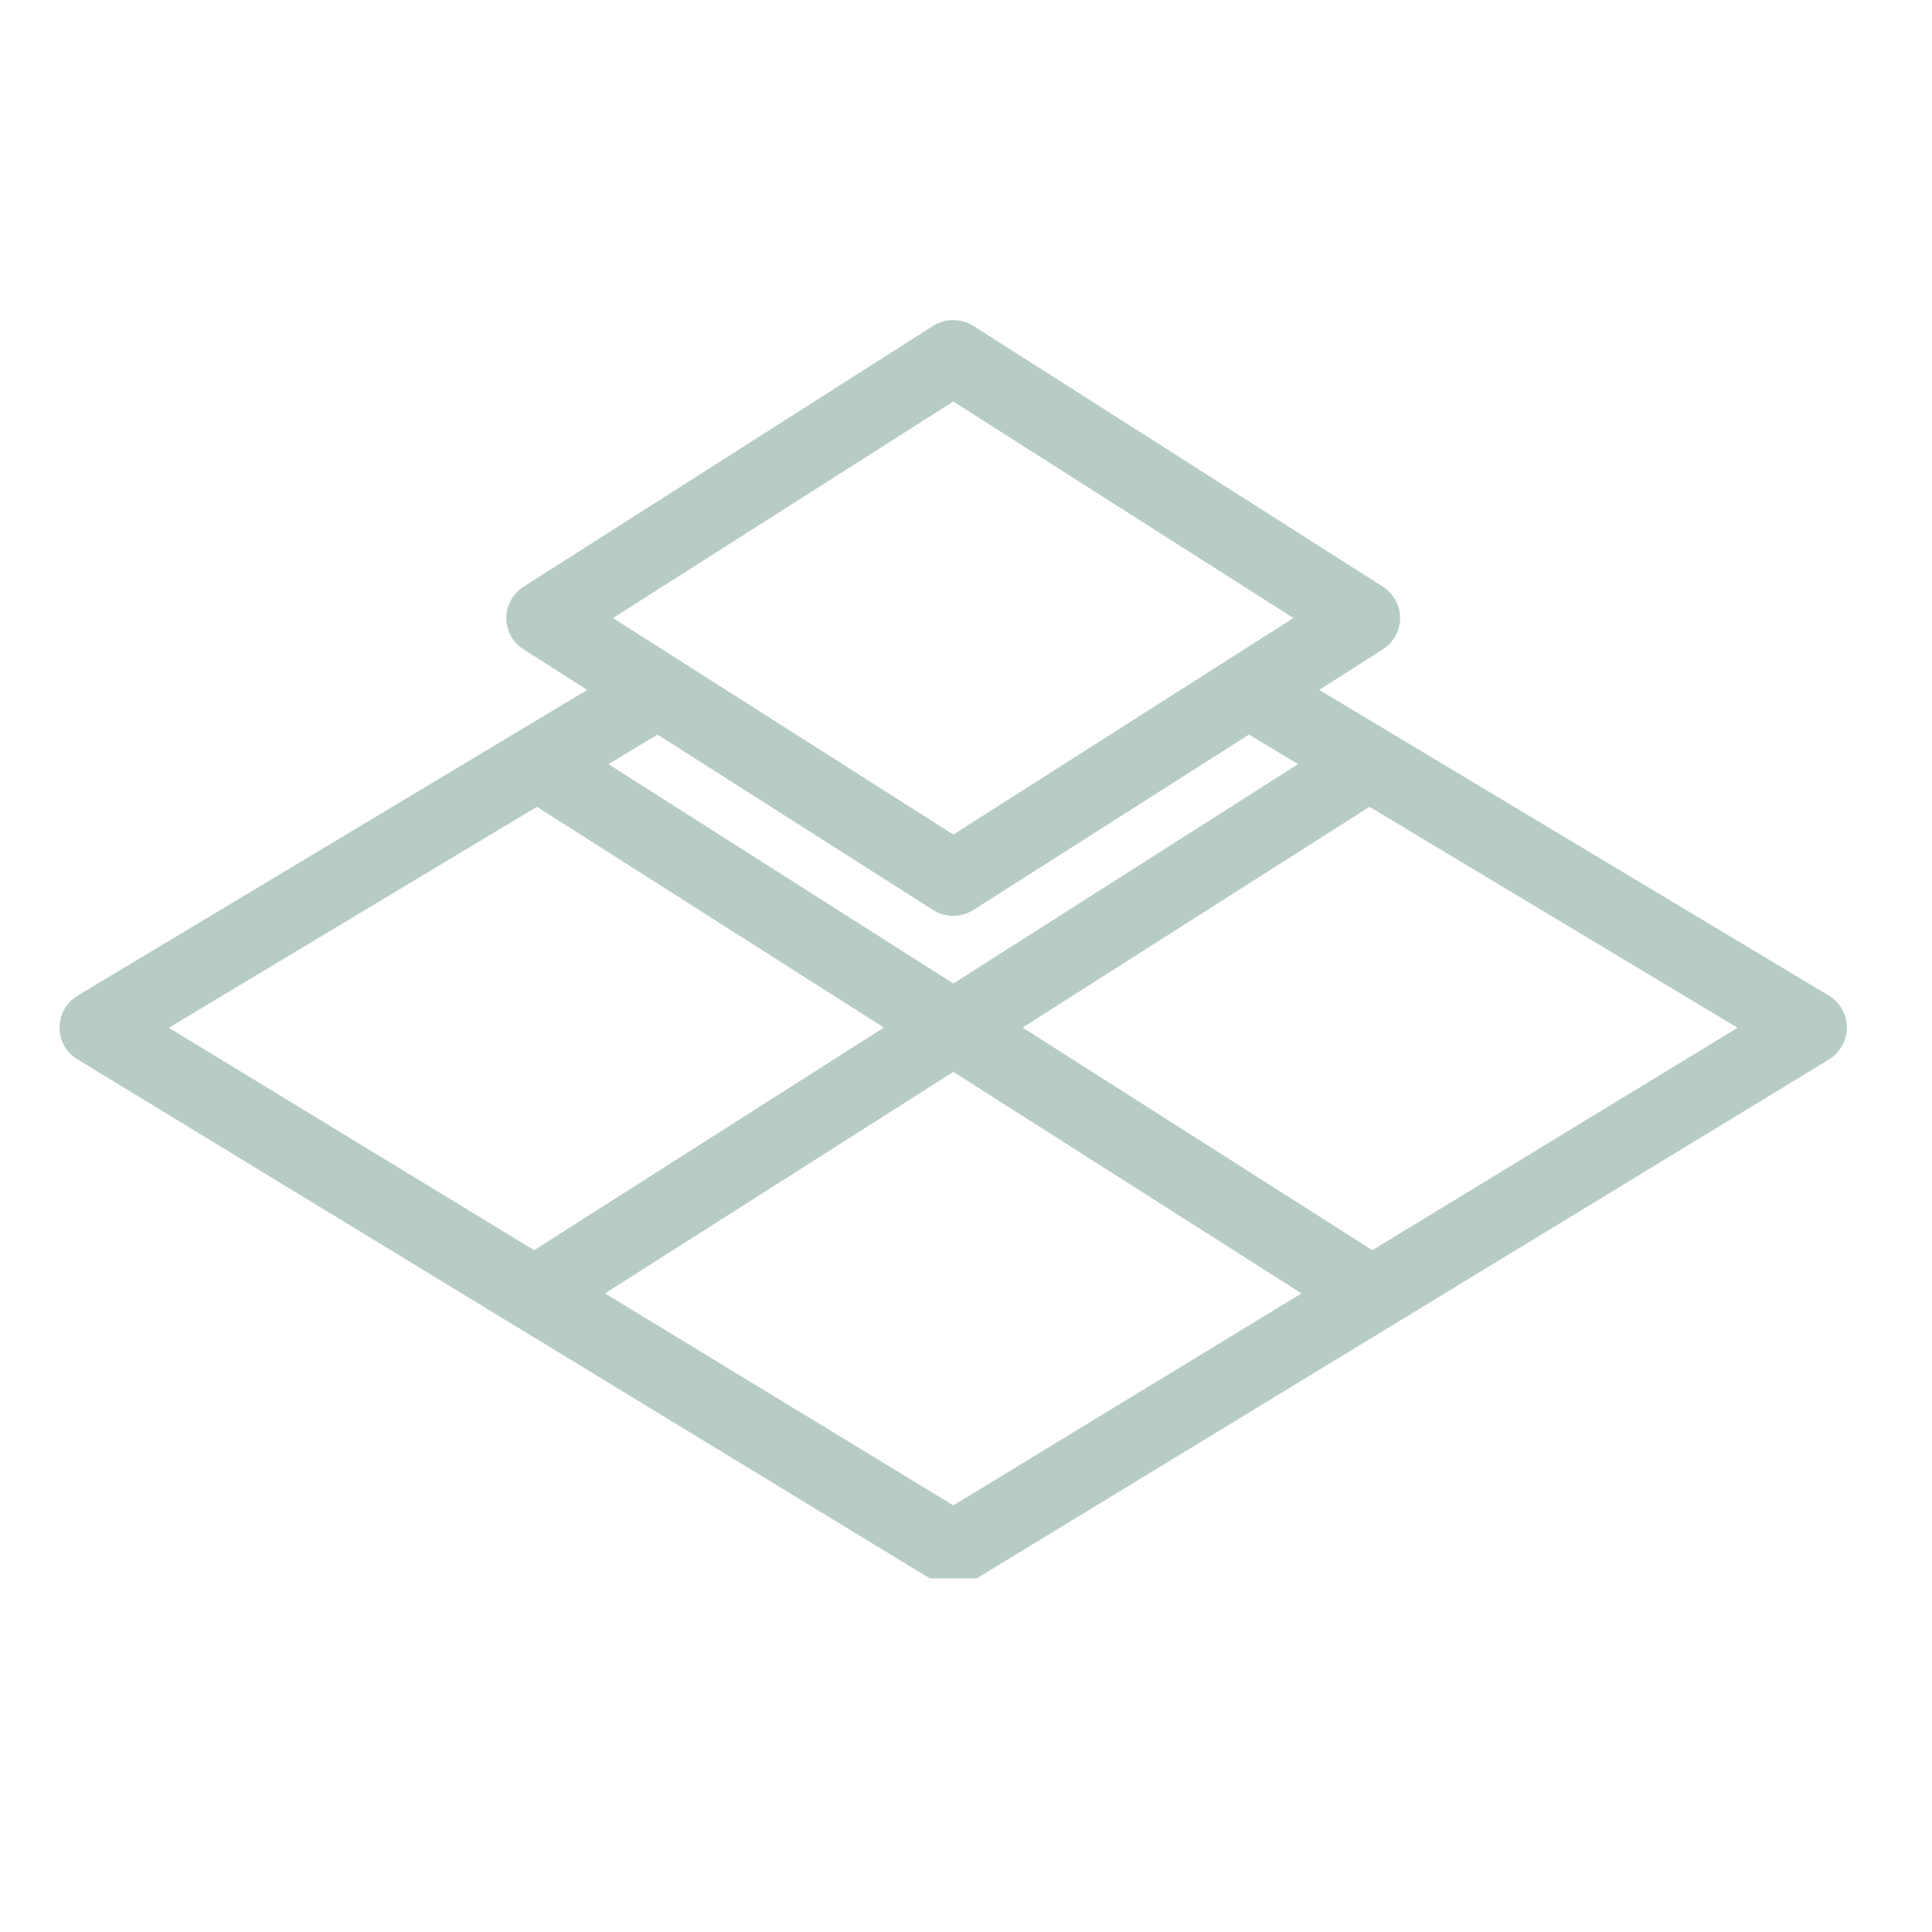 <?xml version="1.0" encoding="UTF-8"?> <svg xmlns="http://www.w3.org/2000/svg" xmlns:xlink="http://www.w3.org/1999/xlink" width="50" zoomAndPan="magnify" viewBox="0 0 37.5 37.5" height="50" preserveAspectRatio="xMidYMid meet" version="1.0"><defs><clipPath id="c1f3b37cde"><path d="M 1.133 6.215 L 35.918 6.215 L 35.918 30.637 L 1.133 30.637 Z M 1.133 6.215 " clip-rule="nonzero"></path></clipPath></defs><g clip-path="url(#c1f3b37cde)"><path fill="#b8ccc6" d="M 35.496 19.324 L 25.605 13.391 L 26.84 12.605 C 27.047 12.473 27.176 12.242 27.176 11.996 C 27.176 11.75 27.047 11.52 26.84 11.387 L 18.891 6.324 C 18.652 6.176 18.352 6.176 18.113 6.324 L 10.164 11.387 C 9.953 11.52 9.828 11.75 9.828 11.996 C 9.828 12.242 9.953 12.473 10.164 12.605 L 11.398 13.391 L 1.508 19.324 C 1.289 19.457 1.156 19.691 1.156 19.941 C 1.152 20.195 1.285 20.434 1.504 20.562 L 18.125 30.684 C 18.242 30.754 18.371 30.789 18.504 30.789 C 18.633 30.789 18.762 30.754 18.879 30.684 L 35.504 20.562 C 35.719 20.43 35.848 20.195 35.848 19.941 C 35.848 19.691 35.715 19.457 35.496 19.324 Z M 18.504 7.793 L 25.105 11.996 L 18.504 16.199 L 11.898 11.996 Z M 18.113 17.664 C 18.23 17.738 18.367 17.777 18.504 17.777 C 18.637 17.777 18.773 17.738 18.891 17.664 L 24.242 14.258 L 25.195 14.832 L 18.504 19.09 L 11.809 14.832 L 12.762 14.258 Z M 10.422 15.66 L 17.156 19.945 L 10.367 24.266 L 3.277 19.949 Z M 18.504 29.219 L 11.742 25.105 L 18.504 20.805 L 25.262 25.105 Z M 26.637 24.266 L 19.848 19.945 L 26.582 15.66 L 33.727 19.949 Z M 26.637 24.266 " fill-opacity="1" fill-rule="nonzero"></path></g></svg> 